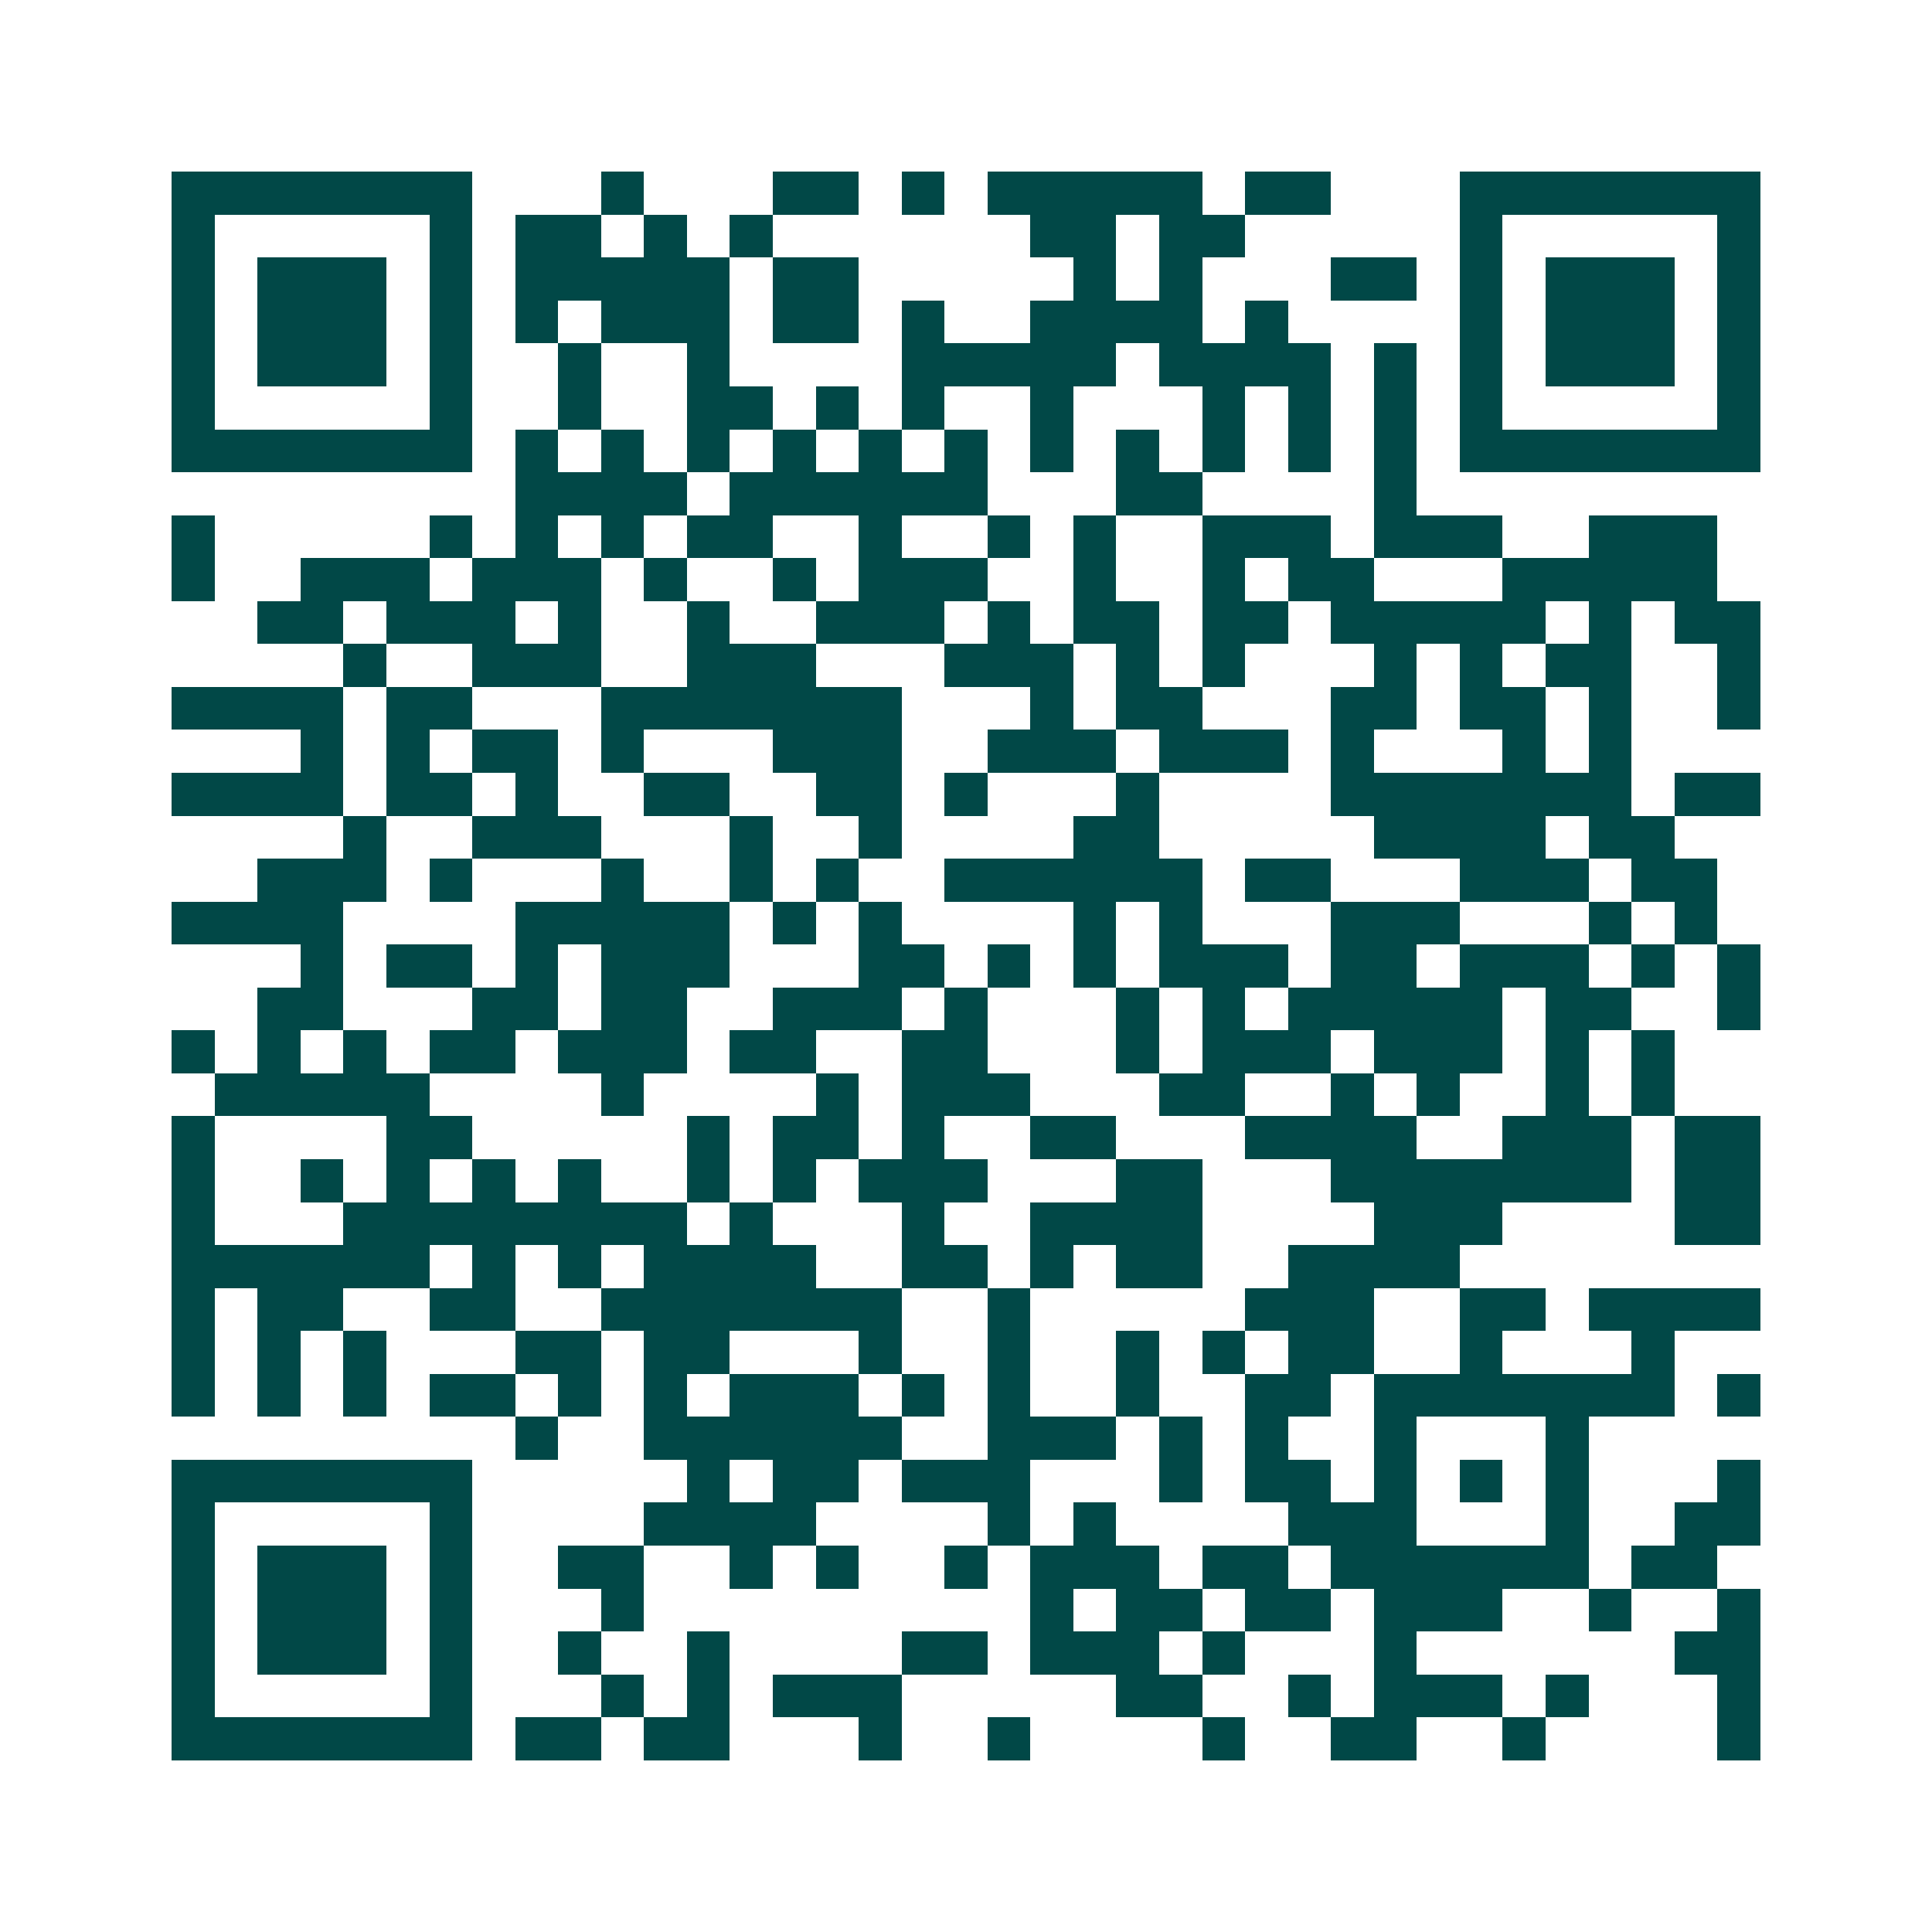 <svg xmlns="http://www.w3.org/2000/svg" width="200" height="200" viewBox="0 0 45 45" shape-rendering="crispEdges"><path fill="#ffffff" d="M0 0h45v45H0z"/><path stroke="#014847" d="M4 4.5h7m3 0h1m3 0h2m1 0h1m1 0h5m1 0h2m3 0h7M4 5.5h1m5 0h1m1 0h2m1 0h1m1 0h1m6 0h2m1 0h2m5 0h1m5 0h1M4 6.5h1m1 0h3m1 0h1m1 0h5m1 0h2m5 0h1m1 0h1m3 0h2m1 0h1m1 0h3m1 0h1M4 7.5h1m1 0h3m1 0h1m1 0h1m1 0h3m1 0h2m1 0h1m2 0h4m1 0h1m4 0h1m1 0h3m1 0h1M4 8.5h1m1 0h3m1 0h1m2 0h1m2 0h1m4 0h5m1 0h4m1 0h1m1 0h1m1 0h3m1 0h1M4 9.5h1m5 0h1m2 0h1m2 0h2m1 0h1m1 0h1m2 0h1m3 0h1m1 0h1m1 0h1m1 0h1m5 0h1M4 10.5h7m1 0h1m1 0h1m1 0h1m1 0h1m1 0h1m1 0h1m1 0h1m1 0h1m1 0h1m1 0h1m1 0h1m1 0h7M12 11.5h4m1 0h6m3 0h2m4 0h1M4 12.5h1m5 0h1m1 0h1m1 0h1m1 0h2m2 0h1m2 0h1m1 0h1m2 0h3m1 0h3m2 0h3M4 13.5h1m2 0h3m1 0h3m1 0h1m2 0h1m1 0h3m2 0h1m2 0h1m1 0h2m3 0h5M6 14.5h2m1 0h3m1 0h1m2 0h1m2 0h3m1 0h1m1 0h2m1 0h2m1 0h5m1 0h1m1 0h2M8 15.5h1m2 0h3m2 0h3m3 0h3m1 0h1m1 0h1m3 0h1m1 0h1m1 0h2m2 0h1M4 16.5h4m1 0h2m3 0h7m3 0h1m1 0h2m3 0h2m1 0h2m1 0h1m2 0h1M7 17.5h1m1 0h1m1 0h2m1 0h1m3 0h3m2 0h3m1 0h3m1 0h1m3 0h1m1 0h1M4 18.5h4m1 0h2m1 0h1m2 0h2m2 0h2m1 0h1m3 0h1m4 0h7m1 0h2M8 19.5h1m2 0h3m3 0h1m2 0h1m4 0h2m5 0h4m1 0h2M6 20.5h3m1 0h1m3 0h1m2 0h1m1 0h1m2 0h6m1 0h2m3 0h3m1 0h2M4 21.5h4m4 0h5m1 0h1m1 0h1m4 0h1m1 0h1m3 0h3m3 0h1m1 0h1M7 22.5h1m1 0h2m1 0h1m1 0h3m3 0h2m1 0h1m1 0h1m1 0h3m1 0h2m1 0h3m1 0h1m1 0h1M6 23.5h2m3 0h2m1 0h2m2 0h3m1 0h1m3 0h1m1 0h1m1 0h5m1 0h2m2 0h1M4 24.5h1m1 0h1m1 0h1m1 0h2m1 0h3m1 0h2m2 0h2m3 0h1m1 0h3m1 0h3m1 0h1m1 0h1M5 25.5h5m4 0h1m4 0h1m1 0h3m3 0h2m2 0h1m1 0h1m2 0h1m1 0h1M4 26.5h1m4 0h2m5 0h1m1 0h2m1 0h1m2 0h2m3 0h4m2 0h3m1 0h2M4 27.5h1m2 0h1m1 0h1m1 0h1m1 0h1m2 0h1m1 0h1m1 0h3m3 0h2m3 0h7m1 0h2M4 28.5h1m3 0h8m1 0h1m3 0h1m2 0h4m4 0h3m4 0h2M4 29.5h6m1 0h1m1 0h1m1 0h4m2 0h2m1 0h1m1 0h2m2 0h4M4 30.5h1m1 0h2m2 0h2m2 0h7m2 0h1m5 0h3m2 0h2m1 0h4M4 31.5h1m1 0h1m1 0h1m3 0h2m1 0h2m3 0h1m2 0h1m2 0h1m1 0h1m1 0h2m2 0h1m3 0h1M4 32.5h1m1 0h1m1 0h1m1 0h2m1 0h1m1 0h1m1 0h3m1 0h1m1 0h1m2 0h1m2 0h2m1 0h7m1 0h1M12 33.5h1m2 0h6m2 0h3m1 0h1m1 0h1m2 0h1m3 0h1M4 34.5h7m5 0h1m1 0h2m1 0h3m3 0h1m1 0h2m1 0h1m1 0h1m1 0h1m3 0h1M4 35.5h1m5 0h1m4 0h4m4 0h1m1 0h1m4 0h3m3 0h1m2 0h2M4 36.5h1m1 0h3m1 0h1m2 0h2m2 0h1m1 0h1m2 0h1m1 0h3m1 0h2m1 0h6m1 0h2M4 37.5h1m1 0h3m1 0h1m3 0h1m9 0h1m1 0h2m1 0h2m1 0h3m2 0h1m2 0h1M4 38.5h1m1 0h3m1 0h1m2 0h1m2 0h1m4 0h2m1 0h3m1 0h1m3 0h1m6 0h2M4 39.5h1m5 0h1m3 0h1m1 0h1m1 0h3m5 0h2m2 0h1m1 0h3m1 0h1m3 0h1M4 40.5h7m1 0h2m1 0h2m3 0h1m2 0h1m4 0h1m2 0h2m2 0h1m4 0h1"/></svg>
